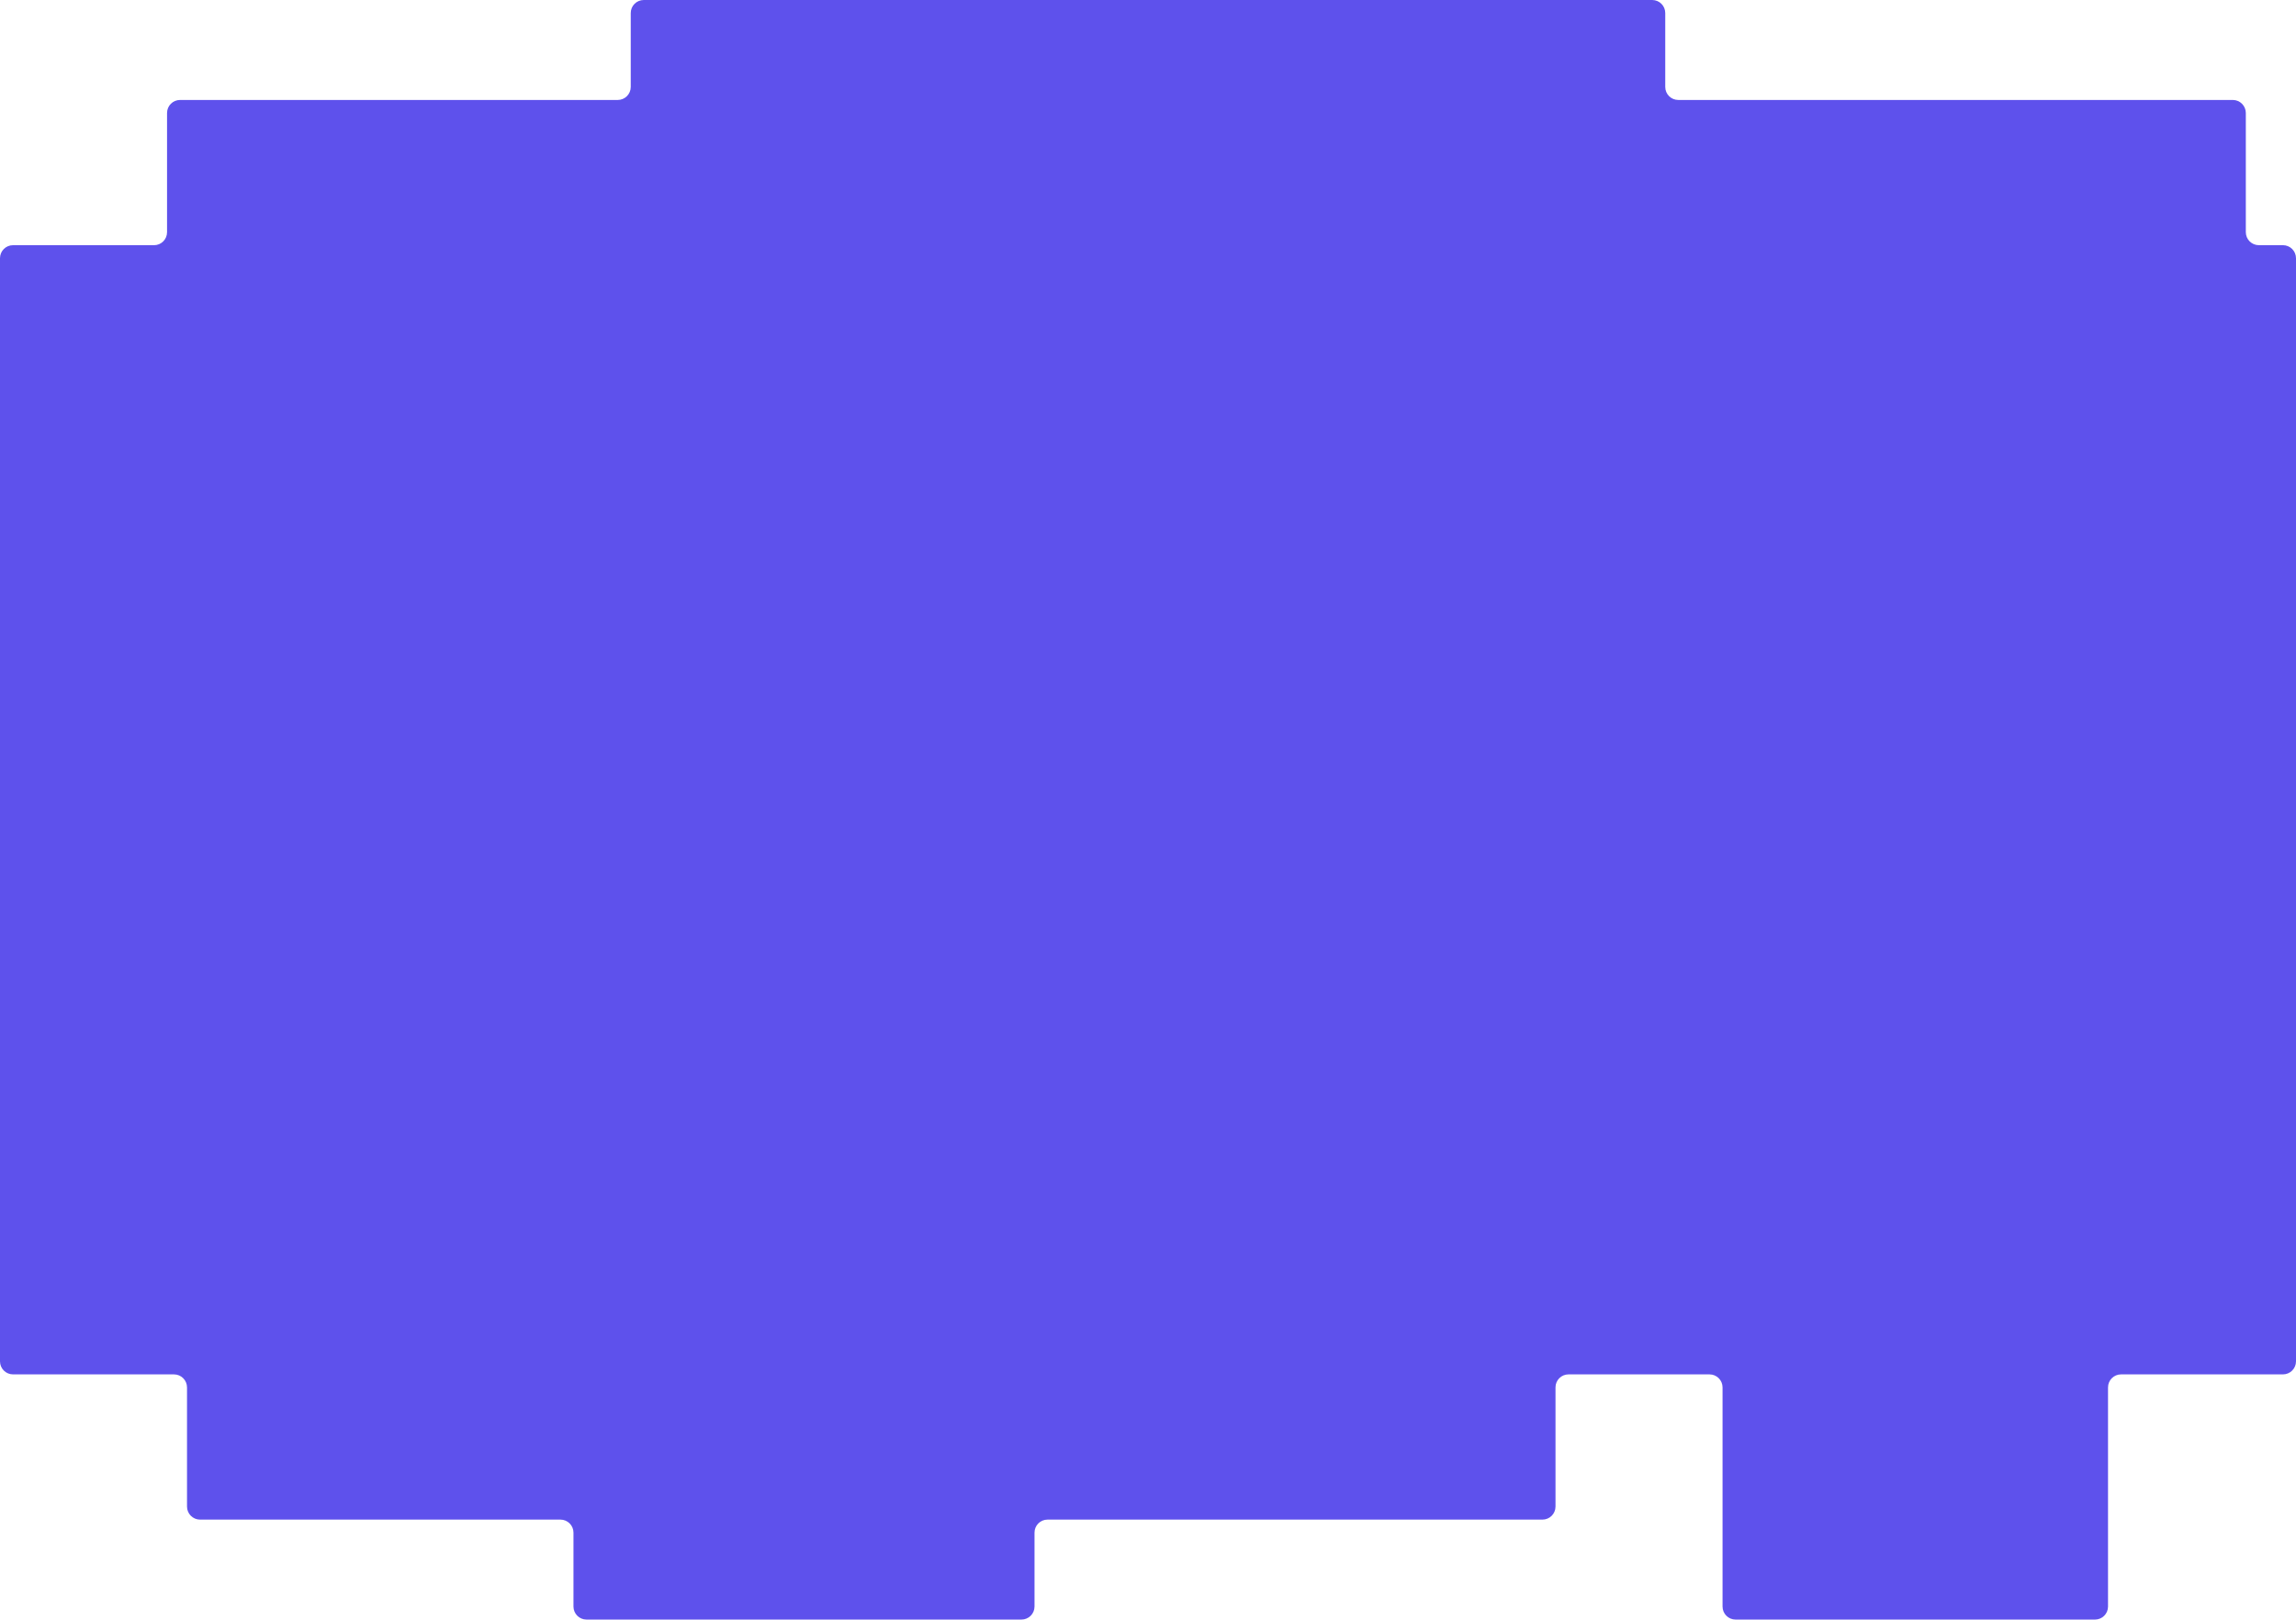 <svg id="Capa_2" data-name="Capa 2" fill="#5e51ec" xmlns="http://www.w3.org/2000/svg" viewBox="0 0 902.86 636.89">
  <g id="Capa_1-2" data-name="Capa 1">
    <path d="M902.86,101.55v433.79c0,2.83-2.3,5.13-5.13,5.13h-63.66c-2.84,0-5.13,2.29-5.13,5.13v86.16c0,2.82-2.26,5.11-5.08,5.13h-141.38c-2.83,0-5.12-2.29-5.12-5.12v-86.17c0-2.84-2.3-5.13-5.13-5.13h-55.45c-2.83,0-5.11,2.29-5.11,5.11v46.87c0,2.84-2.3,5.13-5.13,5.13h-194.62c-2.83,0-5.12,2.29-5.12,5.12v29.06c0,2.84-2.3,5.13-5.13,5.13h-171.04c-2.84,0-5.13-2.3-5.13-5.13v-29.06c0-2.83-2.3-5.12-5.12-5.12H78.67c-2.83,0-5.13-2.3-5.13-5.13v-46.85c0-2.84-2.3-5.13-5.13-5.13H5.13c-2.84,0-5.13-2.3-5.13-5.13V101.55c0-2.84,2.29-5.13,5.13-5.13h55.45c2.82,0,5.11-2.29,5.11-5.11v-46.87c0-2.84,2.29-5.13,5.13-5.13h172.09c2.82,0,5.12-2.29,5.12-5.12V5.13c0-2.84,2.29-5.13,5.13-5.13h396.54c2.83,0,5.13,2.29,5.13,5.13v29.06c0,2.83,2.29,5.12,5.12,5.12h218.05c2.83,0,5.13,2.29,5.13,5.13v46.85c0,2.83,2.29,5.13,5.13,5.13h9.47c2.83,0,5.13,2.29,5.13,5.13Z"/>
  </g>
</svg>